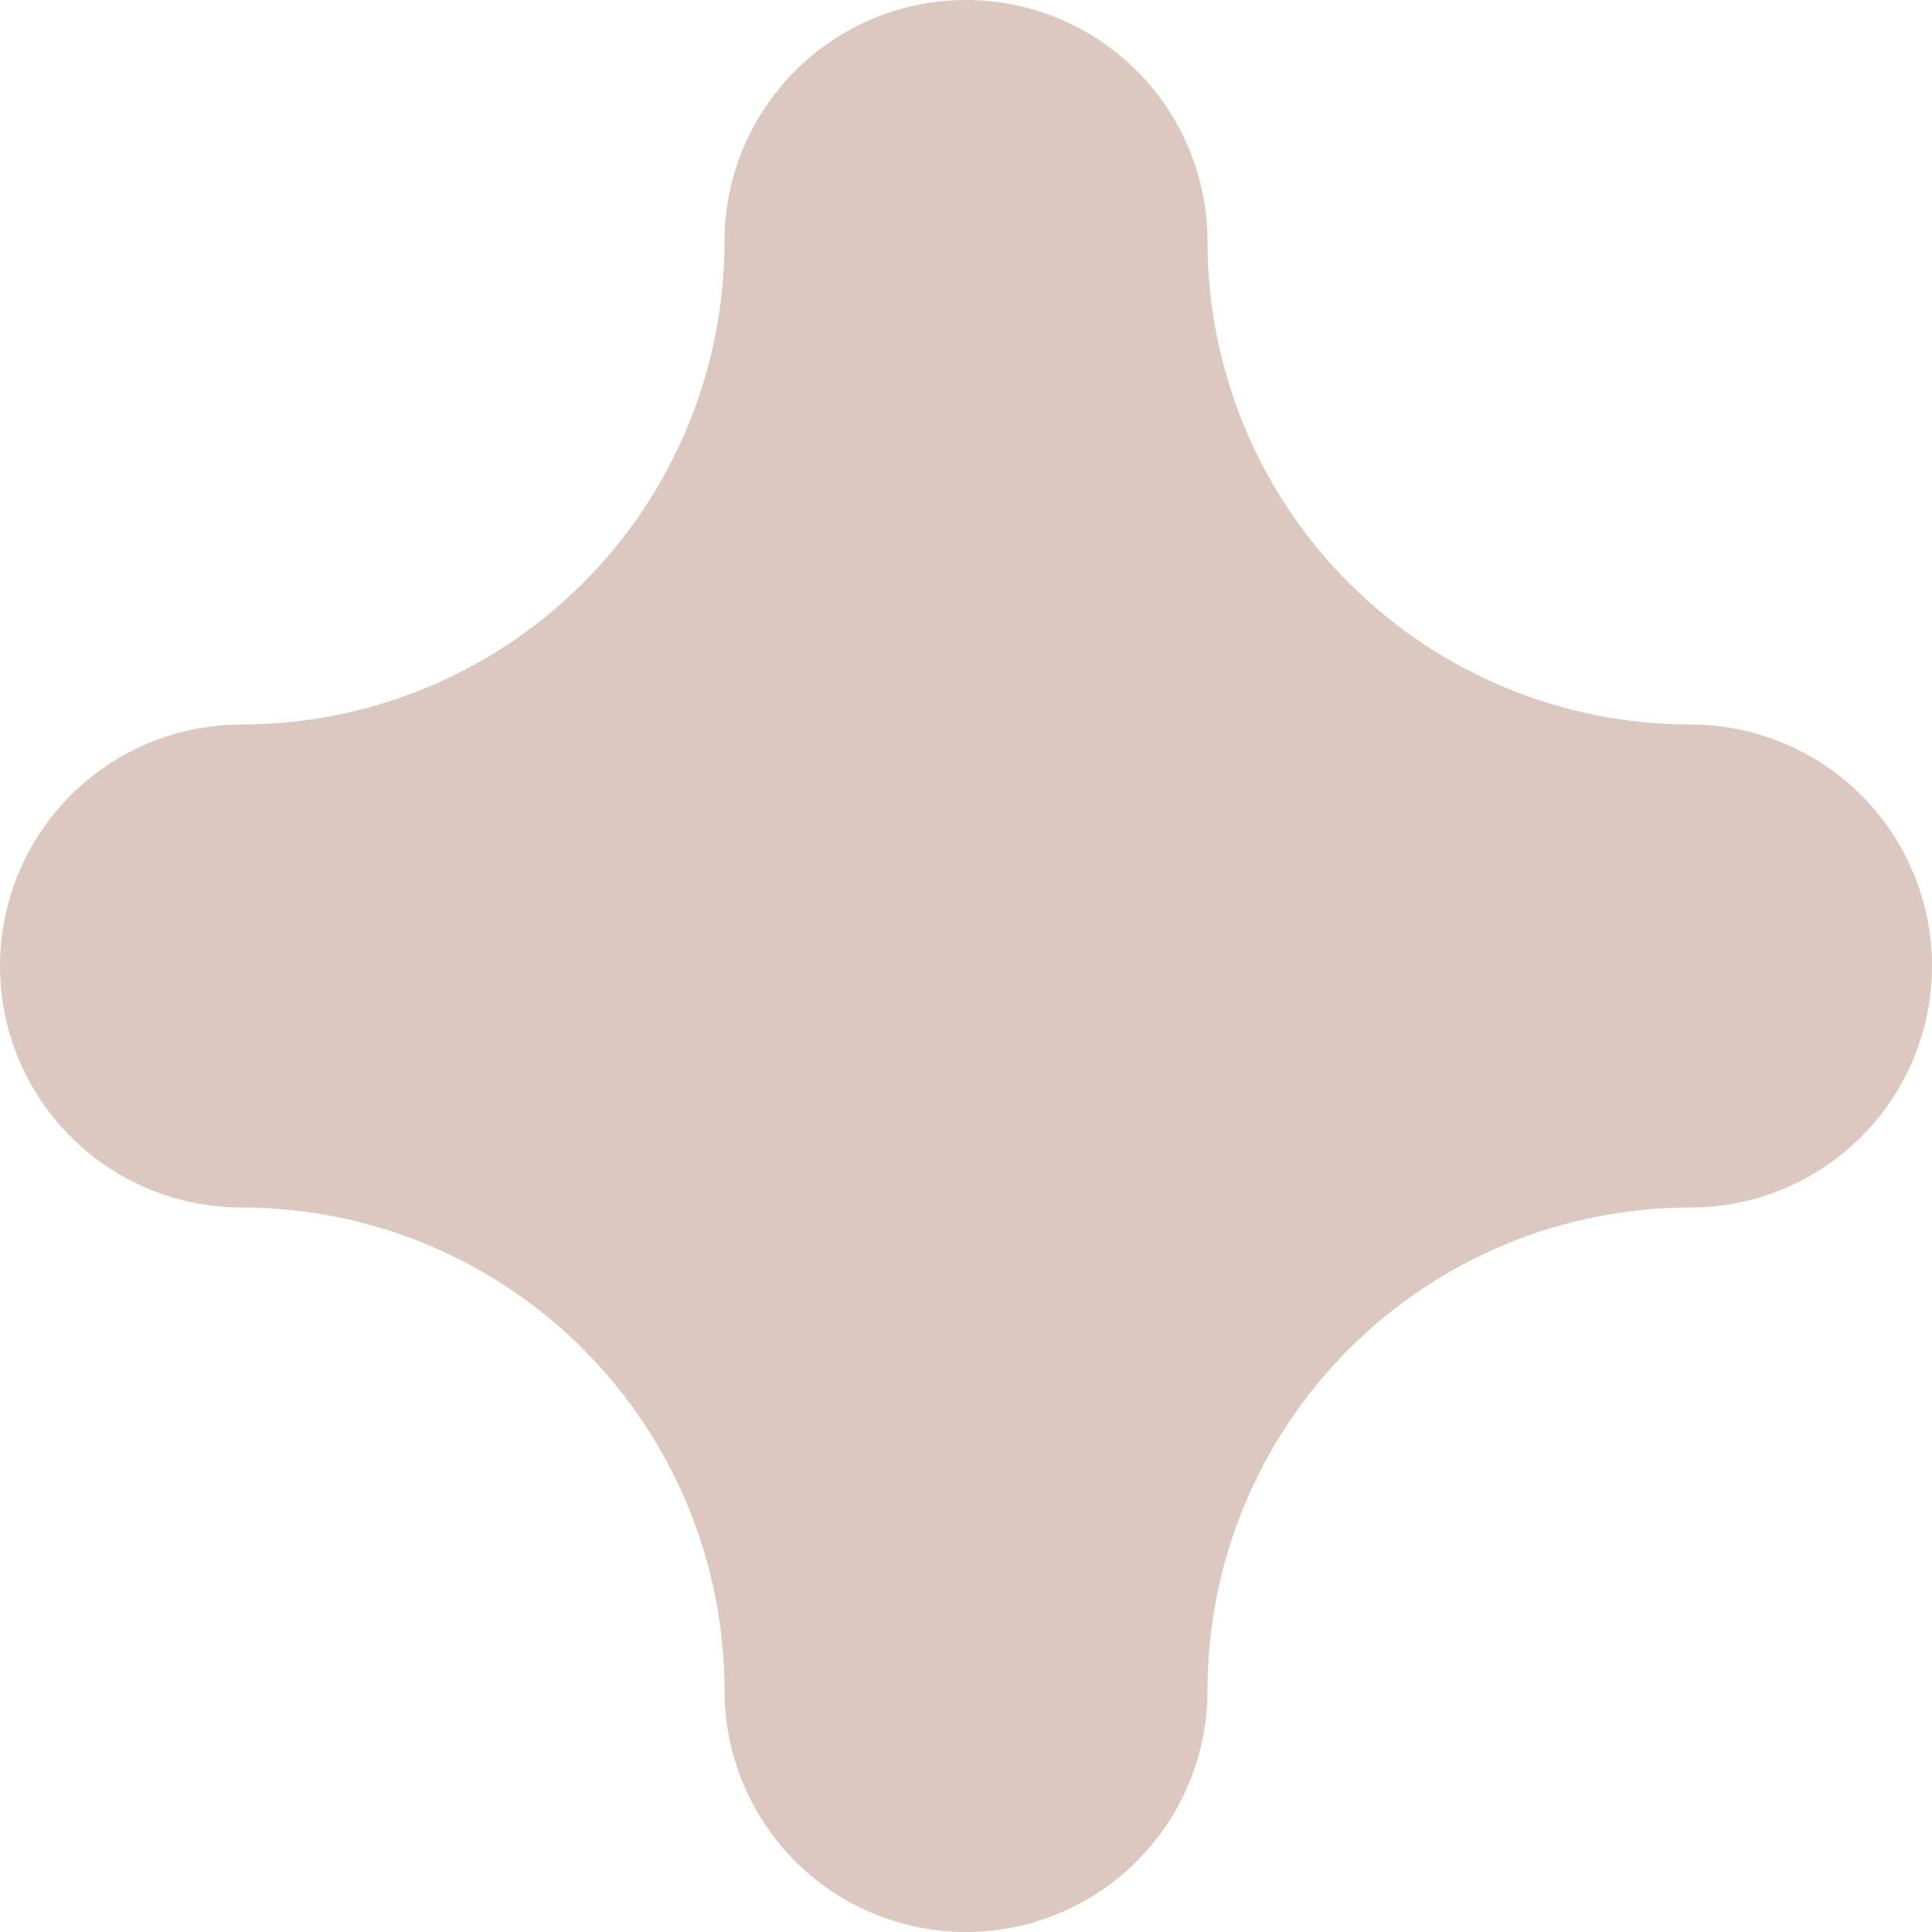 <?xml version="1.0" encoding="UTF-8"?> <svg xmlns="http://www.w3.org/2000/svg" width="134" height="134" viewBox="0 0 134 134" fill="none"> <path d="M117.25 50.25C108.365 50.25 99.844 46.721 93.562 40.438C87.279 34.156 83.75 25.635 83.75 16.75C83.75 12.308 81.985 8.047 78.844 4.906C75.703 1.765 71.442 0 67 0C62.558 0 58.297 1.765 55.156 4.906C52.015 8.047 50.25 12.308 50.25 16.75C50.25 25.635 46.721 34.156 40.438 40.438C34.156 46.721 25.635 50.25 16.75 50.25C12.308 50.25 8.047 52.015 4.906 55.156C1.765 58.297 0 62.558 0 67C0 71.442 1.765 75.703 4.906 78.844C8.047 81.985 12.308 83.75 16.75 83.75C25.635 83.75 34.156 87.279 40.438 93.562C46.721 99.844 50.25 108.365 50.25 117.25C50.25 121.692 52.015 125.953 55.156 129.094C58.297 132.235 62.558 134 67 134C71.442 134 75.703 132.235 78.844 129.094C81.985 125.953 83.75 121.692 83.75 117.25C83.75 108.365 87.279 99.844 93.562 93.562C99.844 87.279 108.365 83.75 117.25 83.75C121.692 83.75 125.953 81.985 129.094 78.844C132.235 75.703 134 71.442 134 67C134 62.558 132.235 58.297 129.094 55.156C125.953 52.015 121.692 50.25 117.25 50.25Z" fill="#DBC9C0"></path> </svg> 